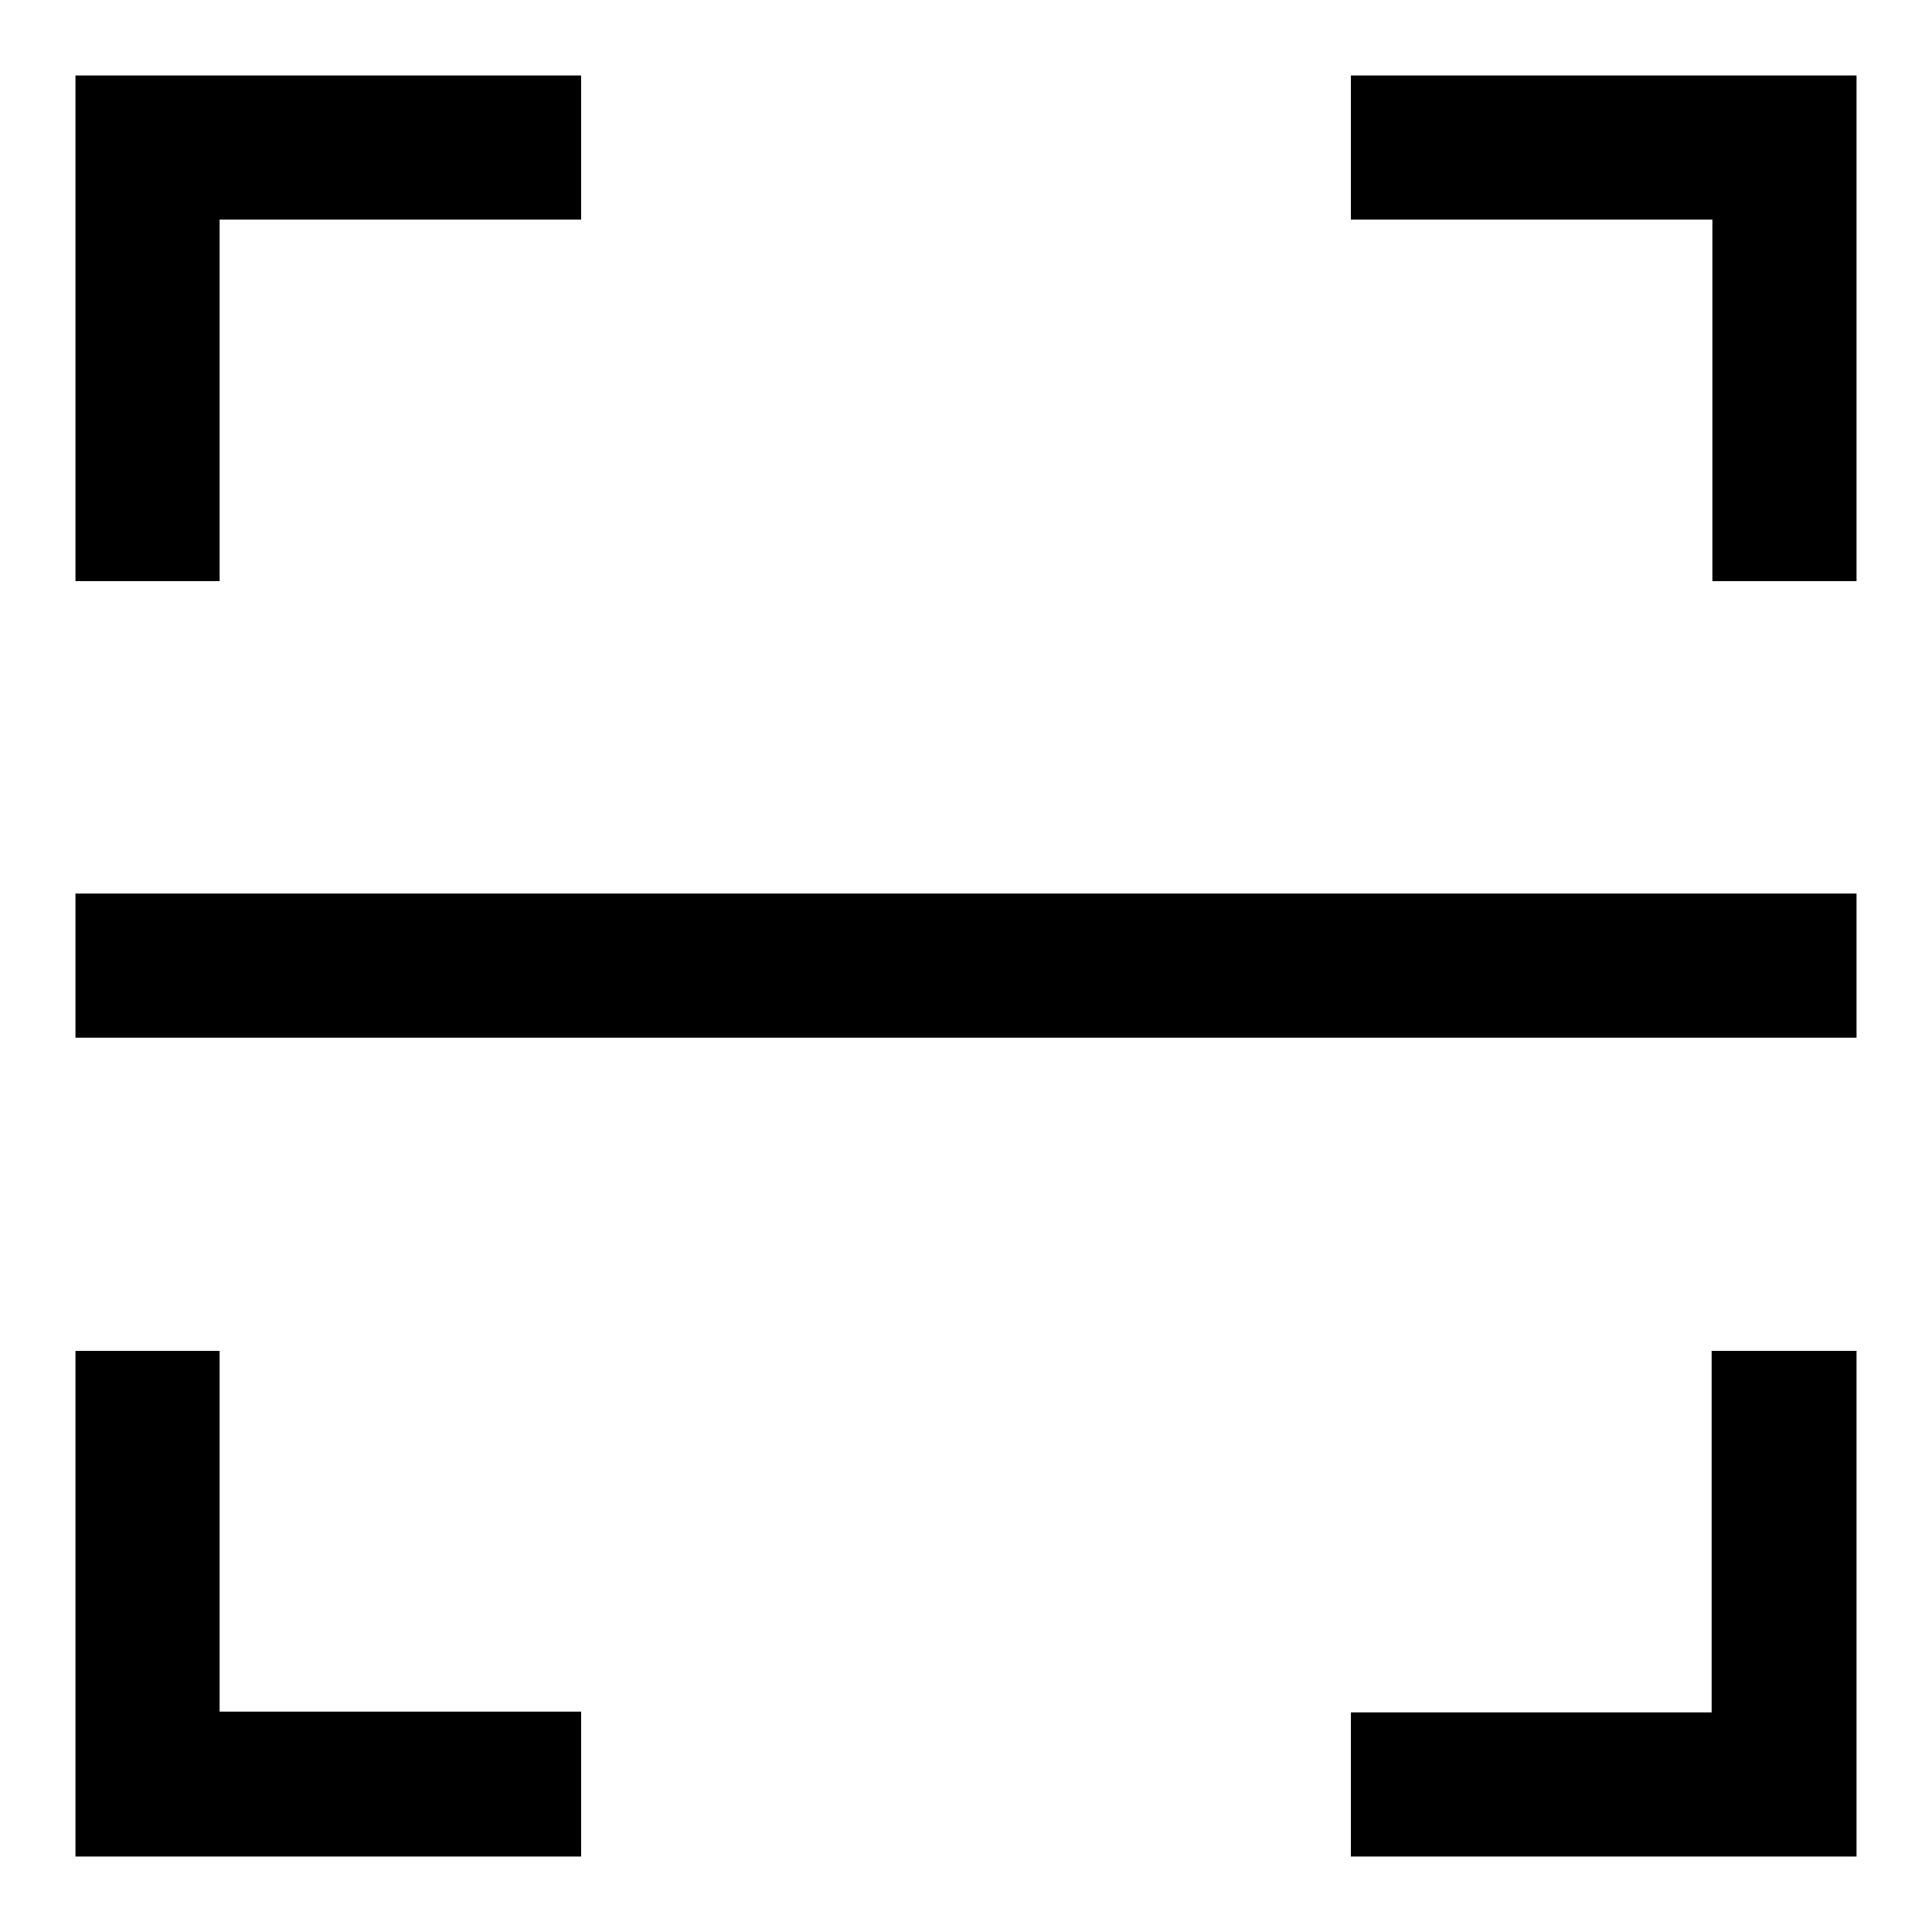 <?xml version="1.0" encoding="utf-8"?>
<!-- Svg Vector Icons : http://www.onlinewebfonts.com/icon -->
<!DOCTYPE svg PUBLIC "-//W3C//DTD SVG 1.1//EN" "http://www.w3.org/Graphics/SVG/1.1/DTD/svg11.dtd">
<svg version="1.1" xmlns="http://www.w3.org/2000/svg" xmlns:xlink="http://www.w3.org/1999/xlink" x="0px" y="0px" viewBox="0 0 256 256" enable-background="new 0 0 256 256" xml:space="preserve">
<g> <path fill="#000000" d="M179,226.9h47.8V179H246v67h-67V226.9z M226.9,77V29.1H179V10h67v67H226.9z M29.1,179v47.8H77V246H10v-67 H29.1z M77,29.1H29.1V77H10V10h67V29.1L77,29.1z M10,118.4h236v19.1H10V118.4L10,118.4z"/></g>
</svg>